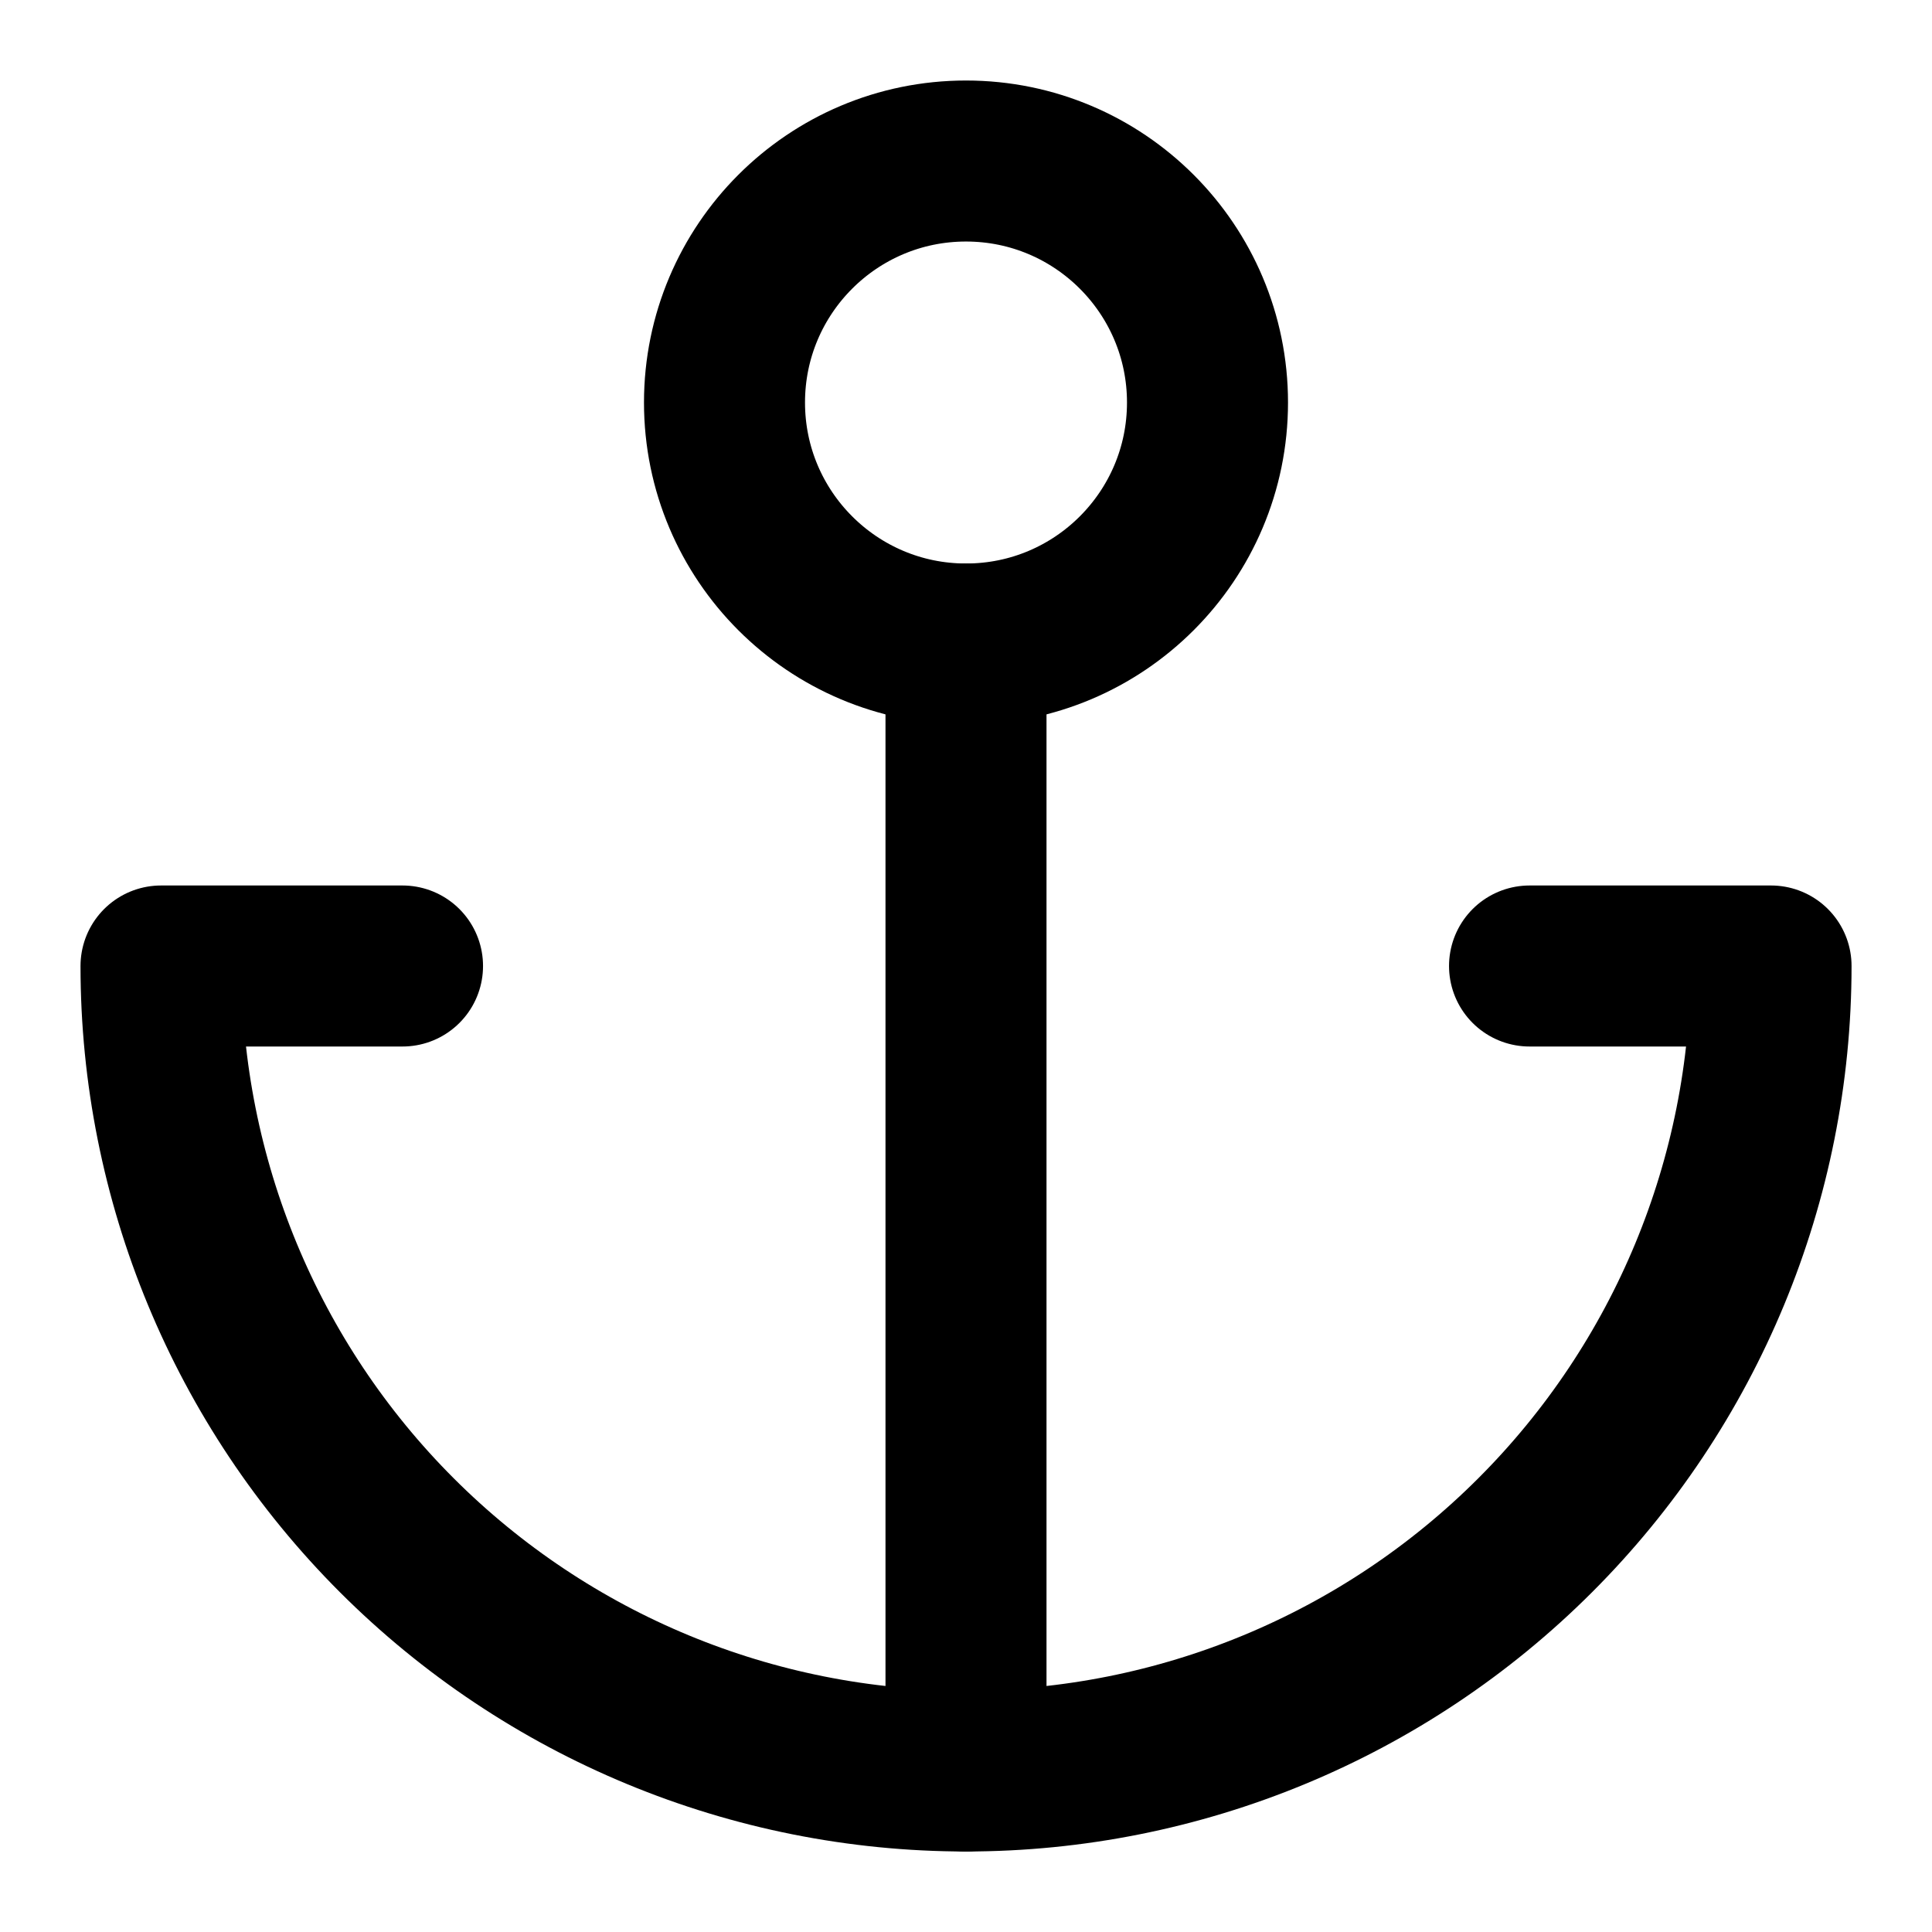 <svg xmlns="http://www.w3.org/2000/svg" width="32" height="32" viewBox="0 0 32 32" fill="none">
    <path d="M16 29.334V10.667" stroke="black" stroke-width="2.667" stroke-linecap="round" stroke-linejoin="round"/>
    <path d="M6.667 16H2.667C2.667 19.536 4.072 22.928 6.572 25.428C9.073 27.929 12.464 29.333 16 29.333C19.537 29.333 22.928 27.929 25.428 25.428C27.929 22.928 29.334 19.536 29.334 16H25.334" stroke="black" stroke-width="2.667" stroke-linecap="round" stroke-linejoin="round"/>
    <path d="M16 10.667C18.209 10.667 20 8.876 20 6.667C20 4.458 18.209 2.667 16 2.667C13.791 2.667 12 4.458 12 6.667C12 8.876 13.791 10.667 16 10.667Z" stroke="black" stroke-width="2.667" stroke-linecap="round" stroke-linejoin="round"/>
</svg>